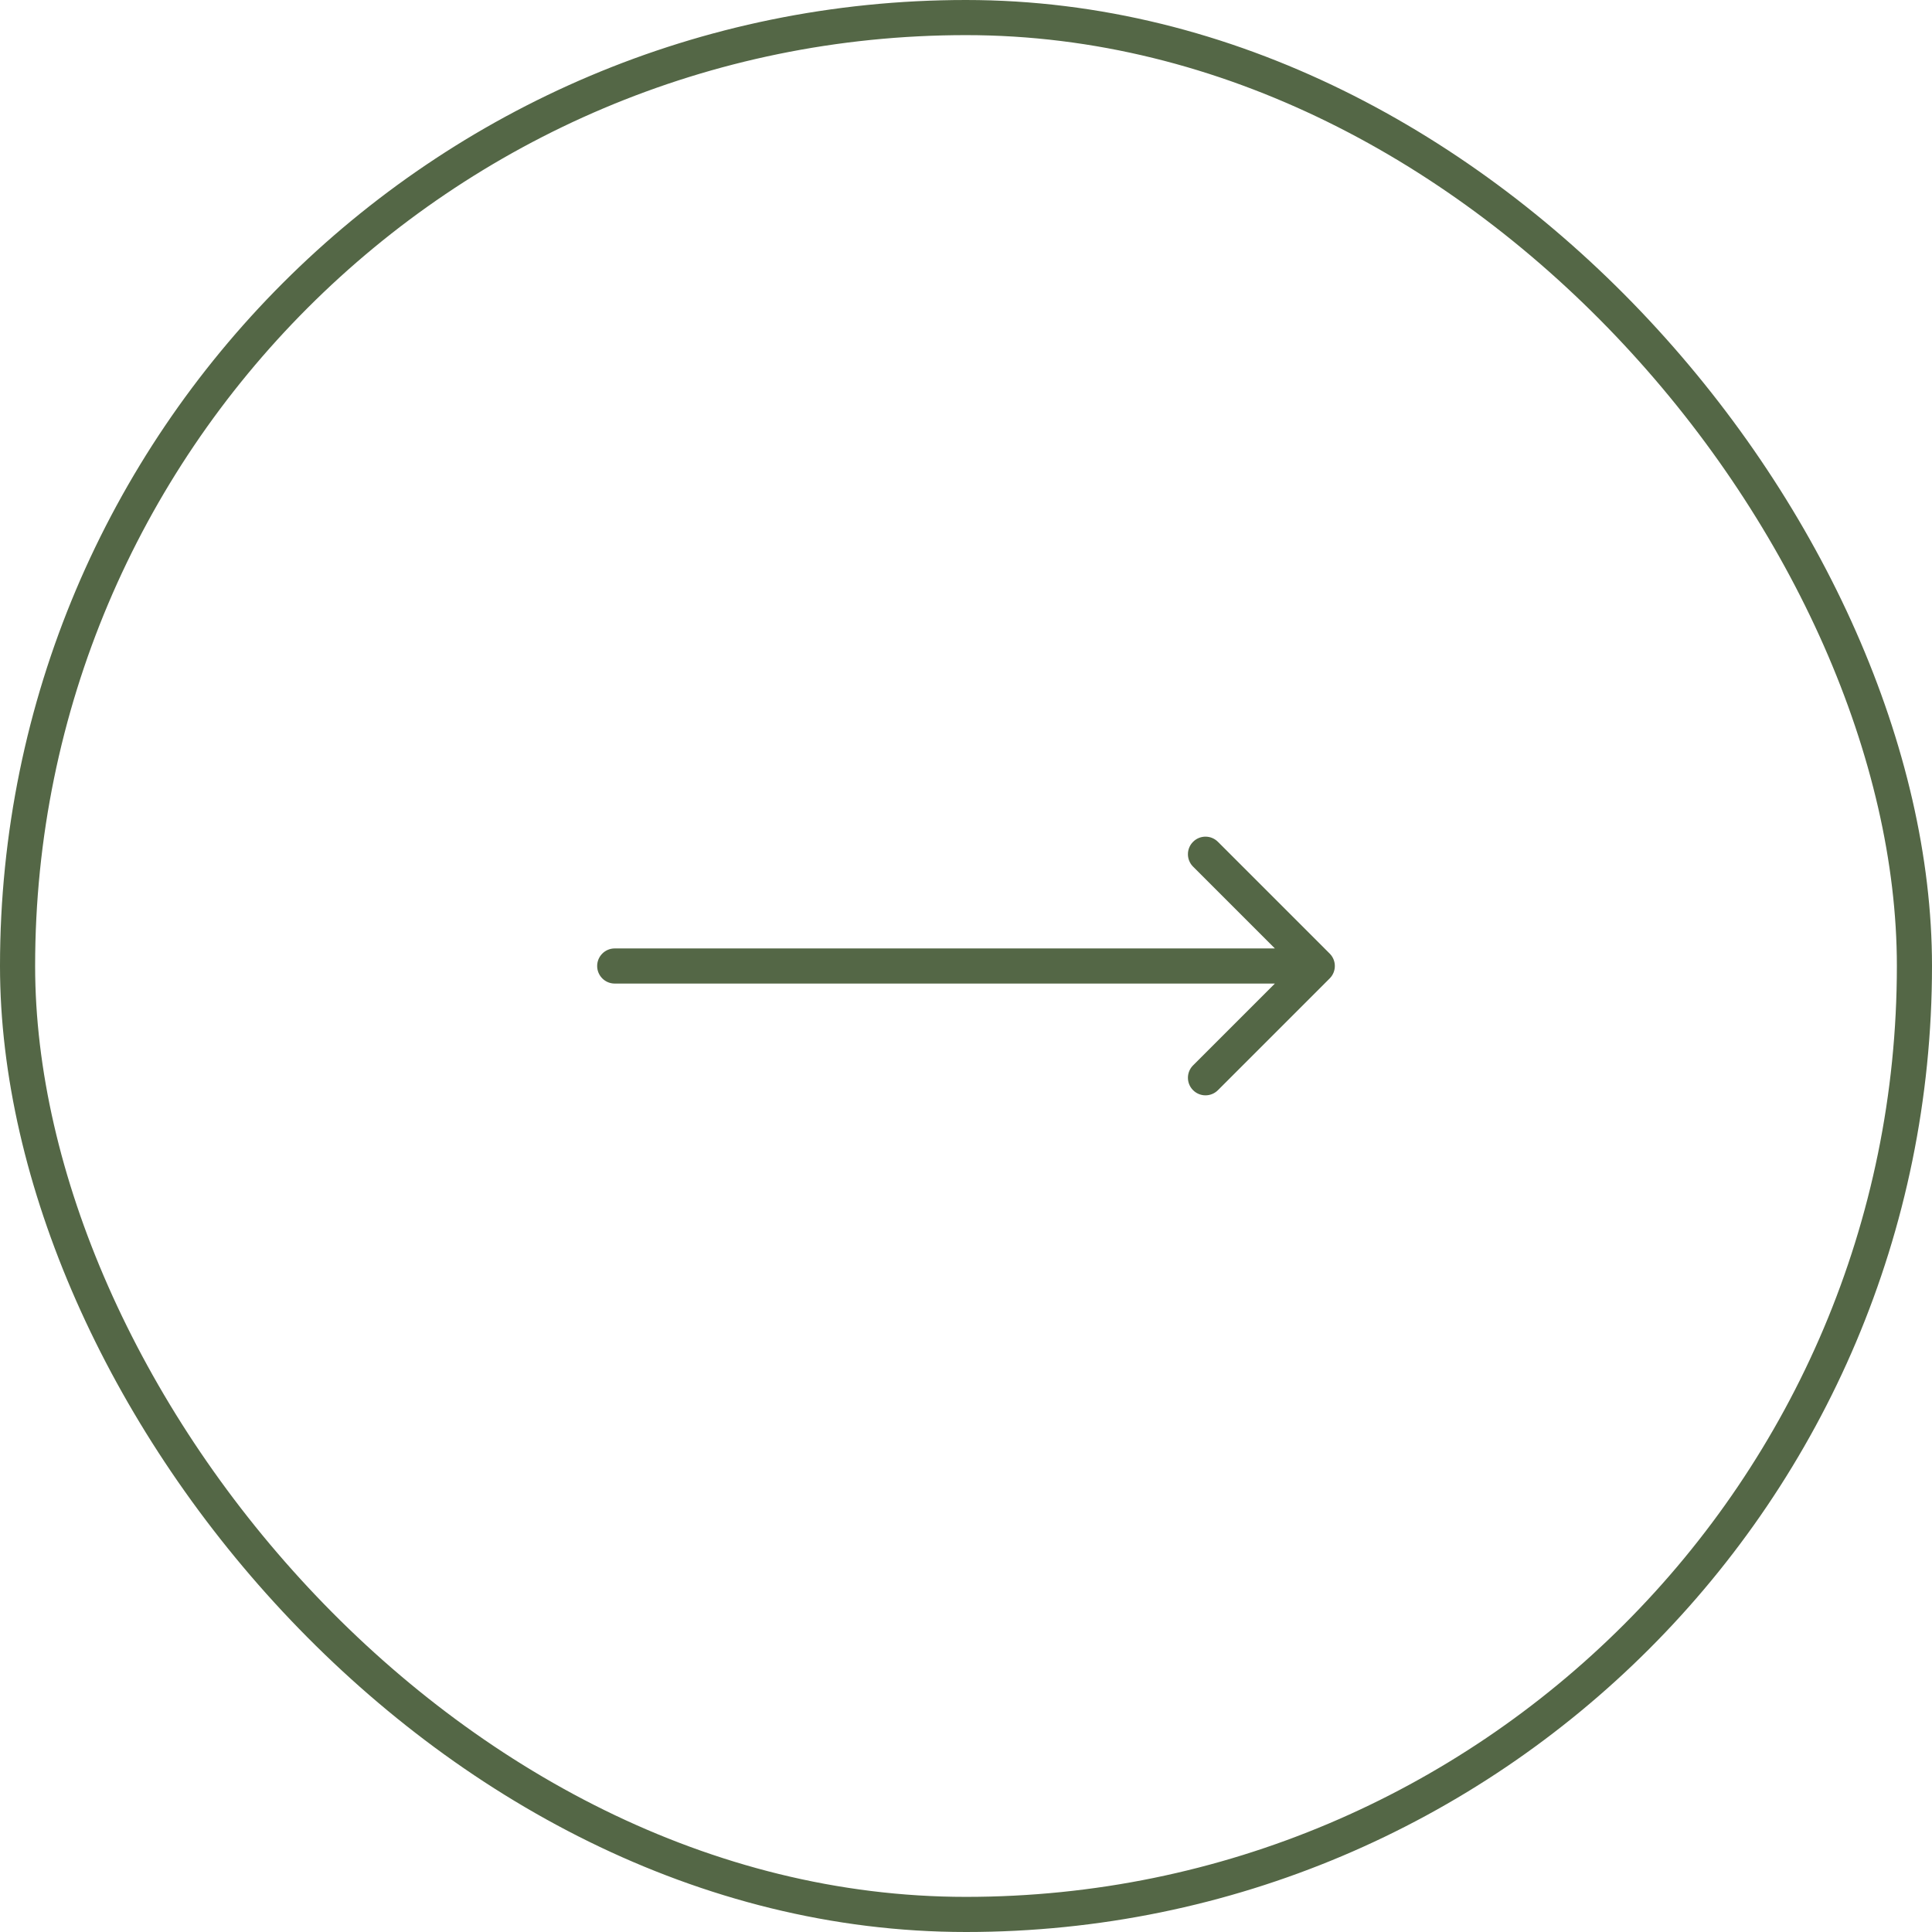 <?xml version="1.0" encoding="UTF-8"?> <svg xmlns="http://www.w3.org/2000/svg" width="110" height="110" viewBox="0 0 110 110" fill="none"><rect x="1" y="1" width="108" height="108" rx="54" stroke="#546746" stroke-width="2"></rect><path d="M35 54C34.448 54 34 54.448 34 55C34 55.552 34.448 56 35 56V54ZM75.707 55.707C76.098 55.317 76.098 54.683 75.707 54.293L69.343 47.929C68.953 47.538 68.32 47.538 67.929 47.929C67.538 48.319 67.538 48.953 67.929 49.343L73.586 55L67.929 60.657C67.538 61.047 67.538 61.681 67.929 62.071C68.32 62.462 68.953 62.462 69.343 62.071L75.707 55.707ZM35 56L75 56V54L35 54V56Z" fill="#546746"></path></svg> 